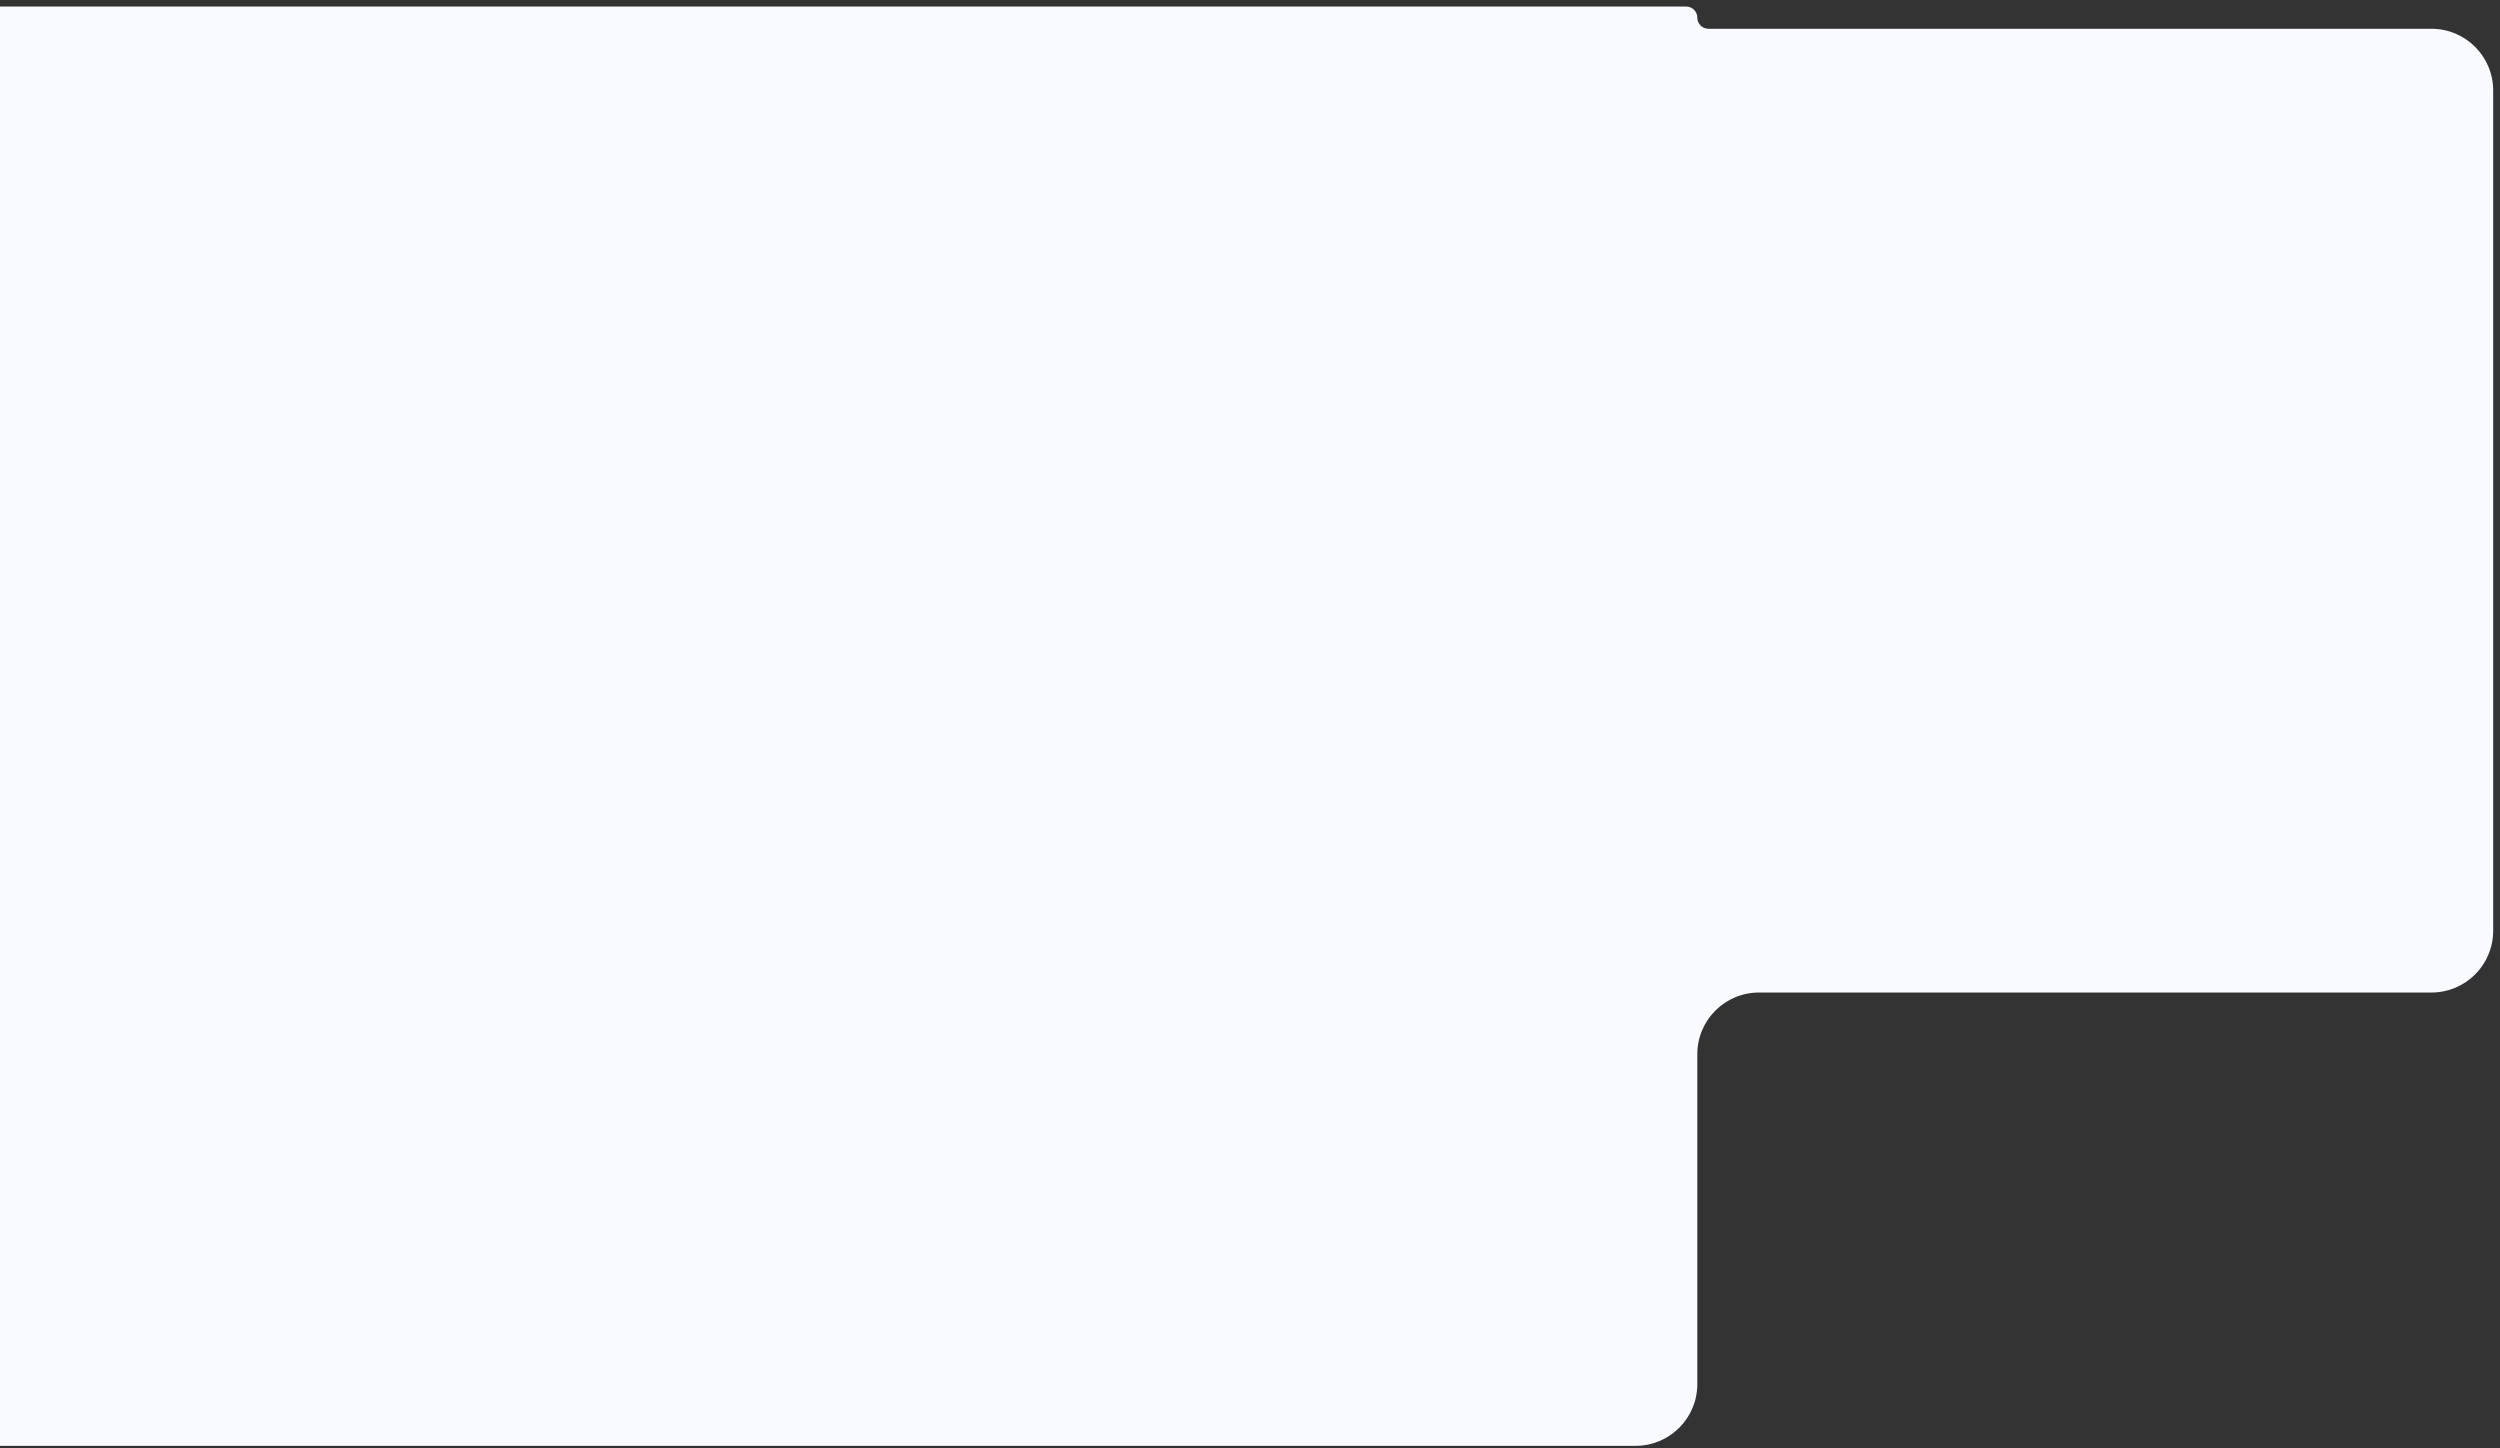 <svg width="347" height="201" viewBox="0 0 347 201" fill="none" xmlns="http://www.w3.org/2000/svg">
<rect x="0" y="0" width="347" height="201" fill="#333333" stroke="none"/>
<path fill-rule="evenodd" clip-rule="evenodd" d="M235.586 2.45C235.586 1.598 234.895 0.907 234.043 0.907H-64.281C-69.011 0.907 -72.846 4.741 -72.846 9.472V192.118C-72.846 196.848 -69.011 200.683 -64.281 200.683H227.021C231.752 200.683 235.586 196.848 235.586 192.118V146.326C235.586 141.596 239.421 137.761 244.151 137.761H337.489C342.219 137.761 346.054 133.926 346.054 129.196V12.559C346.054 7.829 342.219 3.994 337.489 3.994H237.13C236.277 3.994 235.586 3.303 235.586 2.45Z" fill="#F8FAFF"/>
</svg>

